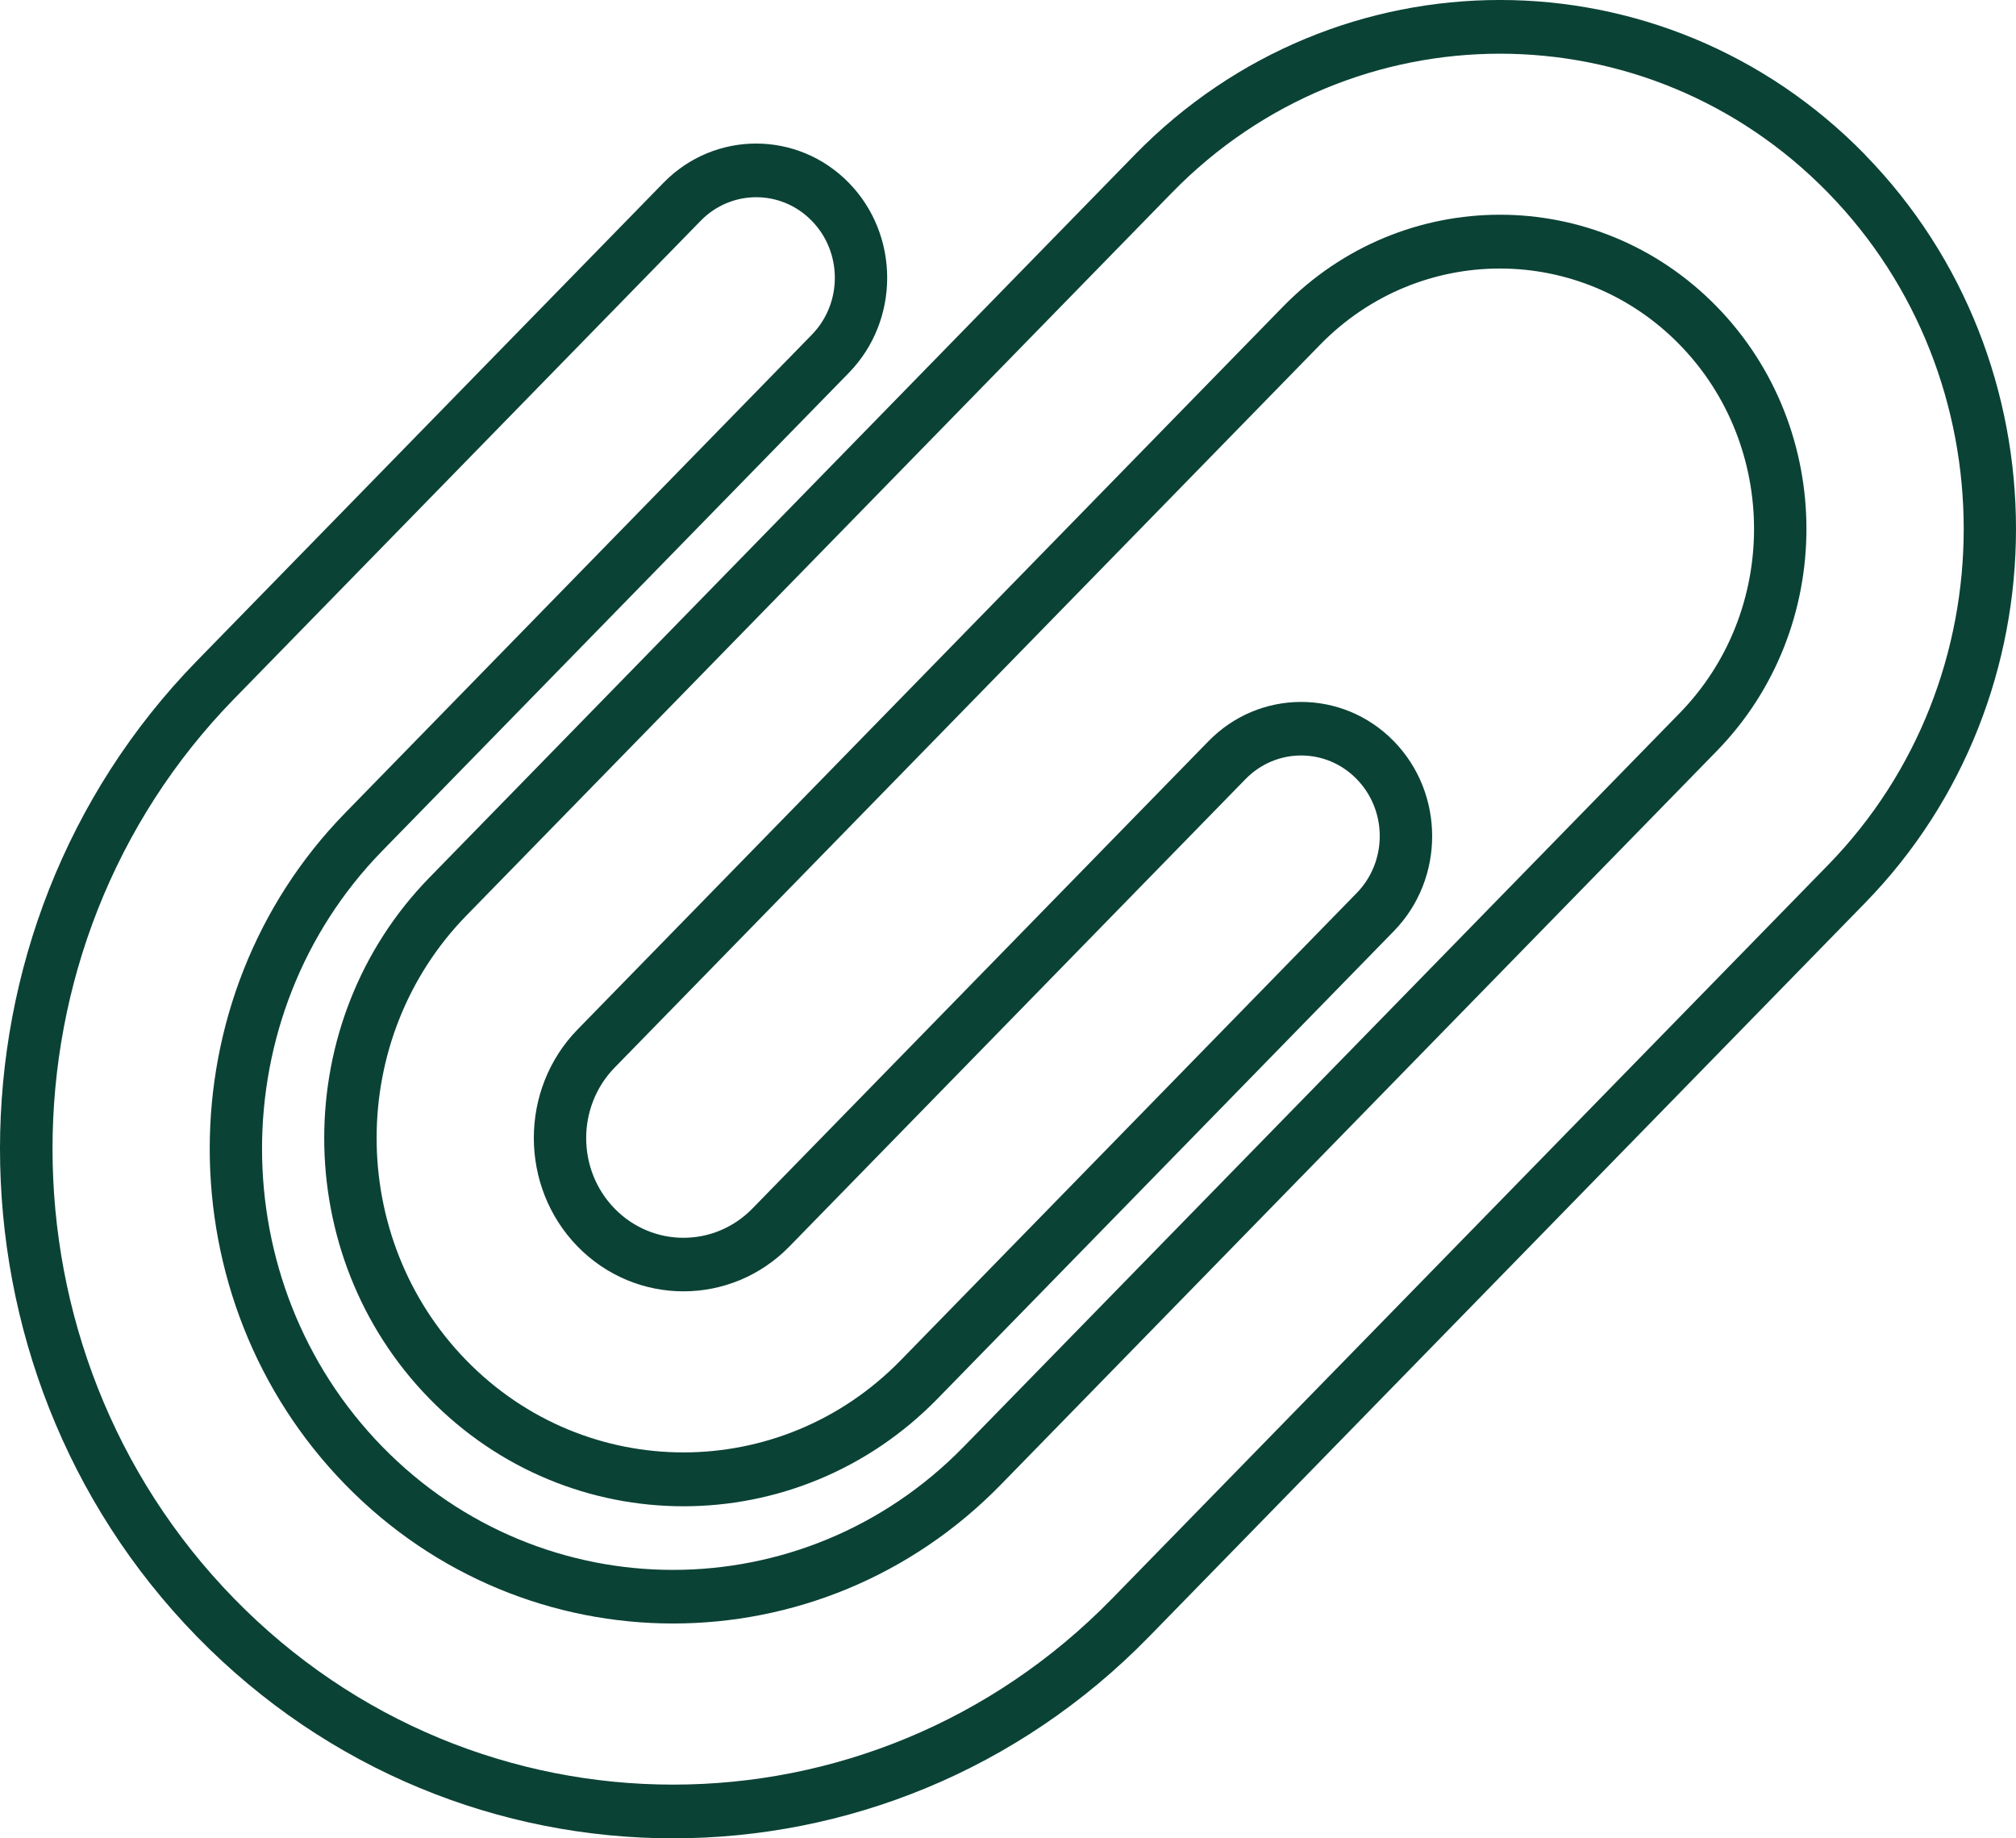 <svg width="34" height="31" viewBox="0 0 34 31" fill="none" xmlns="http://www.w3.org/2000/svg">
<path d="M30.83 3.25C33.881 6.375 33.881 11.461 30.83 14.587L18.756 26.957C14.674 31.14 8.03 31.14 3.948 26.957C-0.135 22.774 -0.135 15.968 3.948 11.785L11.816 3.724C12.334 3.193 13.174 3.193 13.691 3.724C14.209 4.254 14.209 5.115 13.691 5.645L5.823 13.707C2.775 16.829 2.775 21.912 5.823 25.035C8.871 28.158 13.832 28.158 16.88 25.035L28.953 12.665C30.97 10.599 30.97 7.237 28.953 5.17C26.937 3.104 23.656 3.105 21.639 5.17L9.741 17.36C8.757 18.369 8.757 20.01 9.741 21.02C10.726 22.028 12.328 22.028 13.313 21.02L21.006 13.138C21.524 12.607 22.364 12.607 22.881 13.138C23.399 13.668 23.399 14.529 22.881 15.059L15.188 22.941C13.169 25.009 9.884 25.009 7.866 22.941C5.847 20.873 5.847 17.507 7.866 15.439L19.764 3.25C22.815 0.124 27.779 0.124 30.83 3.25ZM31.455 2.609C28.059 -0.87 22.535 -0.87 19.139 2.609L7.241 14.8C4.877 17.222 4.877 21.163 7.241 23.584C9.604 26.006 13.451 26.006 15.814 23.584L23.507 15.702C24.369 14.819 24.369 13.382 23.507 12.499C22.645 11.616 21.243 11.616 20.381 12.499L12.688 20.381C12.047 21.037 11.007 21.037 10.366 20.381C9.726 19.725 9.726 18.659 10.366 18.003L22.264 5.813C23.936 4.1 26.656 4.1 28.328 5.813C30 7.526 30 10.313 28.328 12.025L16.254 24.395C13.55 27.166 9.151 27.166 6.447 24.395C3.744 21.625 3.743 17.117 6.447 14.348L14.316 6.287C15.178 5.403 15.178 3.966 14.316 3.083C13.453 2.2 12.051 2.2 11.189 3.083L3.321 11.144C-1.107 15.681 -1.107 23.062 3.321 27.598C7.748 32.134 14.952 32.134 19.38 27.598L31.453 15.228C34.849 11.749 34.849 6.088 31.453 2.609H31.455Z" fill="#0B4236"/>
</svg>
